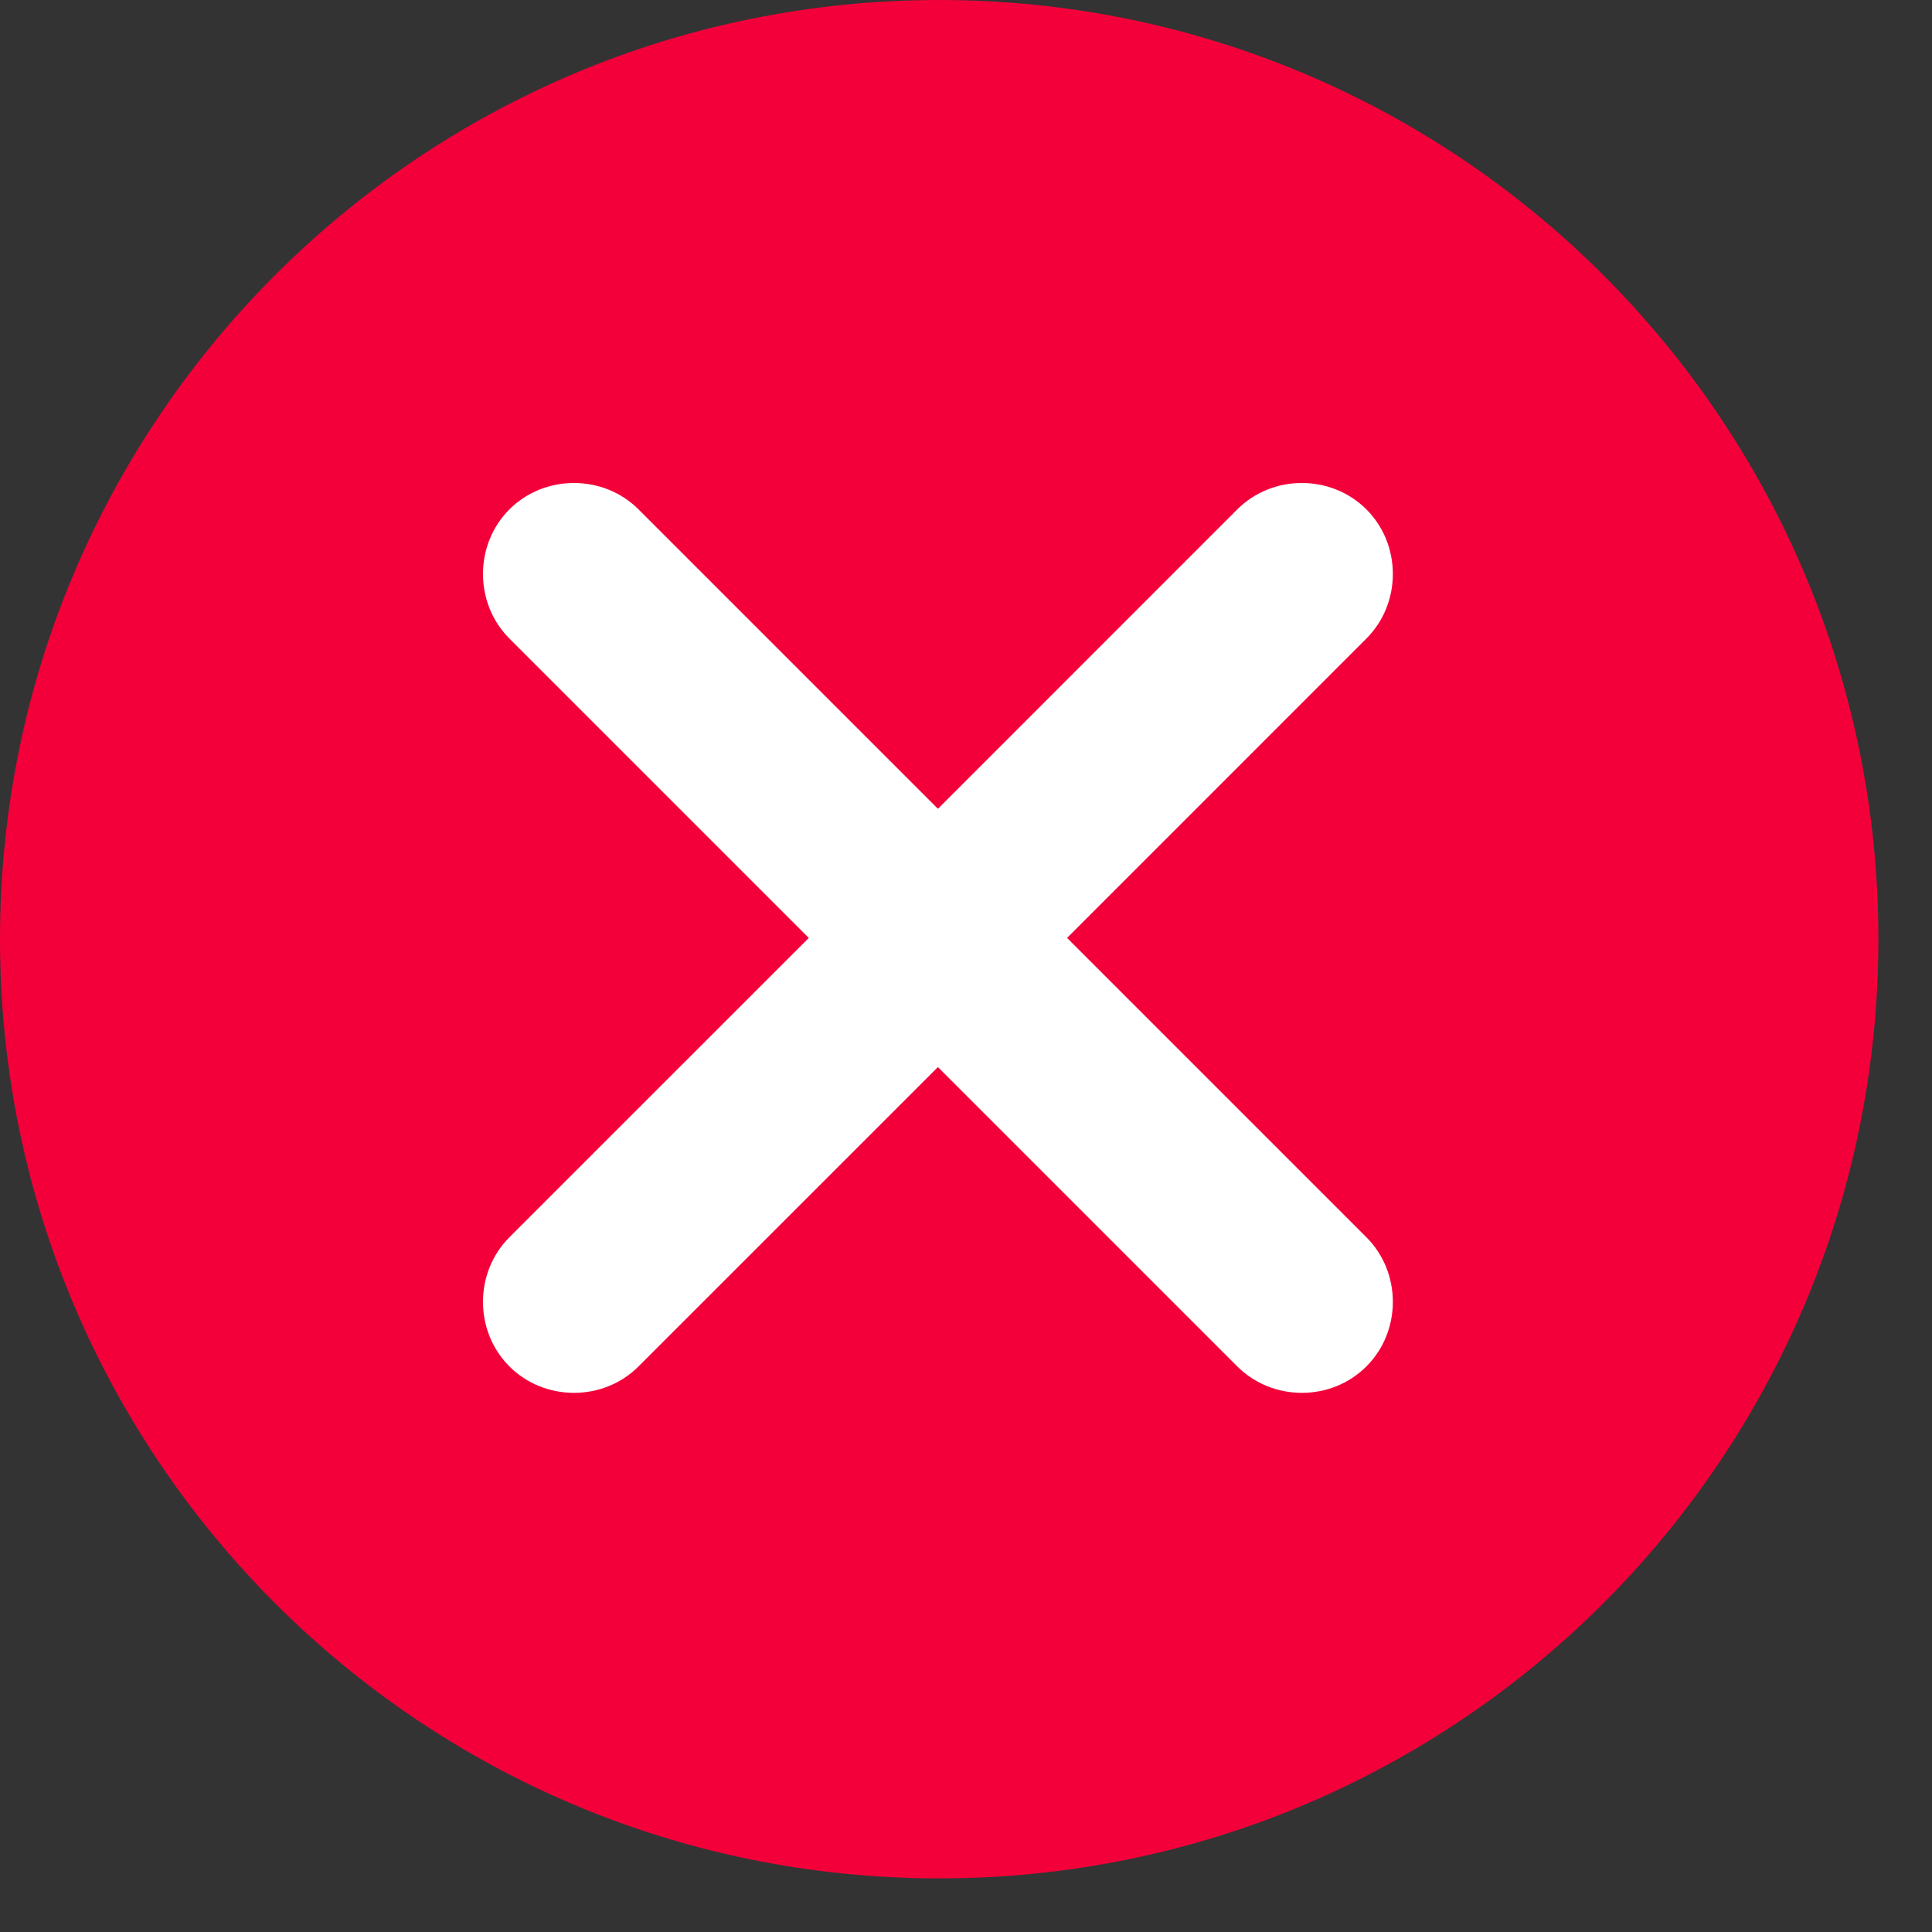 <svg width="32" height="32" viewBox="0 0 32 32" fill="none" xmlns="http://www.w3.org/2000/svg">
<rect x="0" y="0" width="32" height="32" fill="#333333" stroke="none"/>
<path d="M15.556 31.112C24.147 31.112 31.112 24.147 31.112 15.556C31.112 6.965 24.147 0 15.556 0C6.965 0 0 6.965 0 15.556C0 24.147 6.965 31.112 15.556 31.112Z" fill="#F3003A"/>
<path d="M22.632 22.632C22.049 23.216 21.077 23.216 20.493 22.632L15.535 17.674L10.576 22.632C9.993 23.216 9.021 23.216 8.437 22.632C7.854 22.049 7.854 21.077 8.437 20.493L13.396 15.535L8.437 10.576C7.854 9.993 7.854 9.021 8.437 8.437C9.021 7.854 9.993 7.854 10.576 8.437L15.535 13.396L20.493 8.437C21.077 7.854 22.049 7.854 22.632 8.437C23.216 9.021 23.216 9.993 22.632 10.576L17.674 15.535L22.632 20.493C23.216 21.077 23.216 22.049 22.632 22.632Z" fill="white"/>
</svg>
